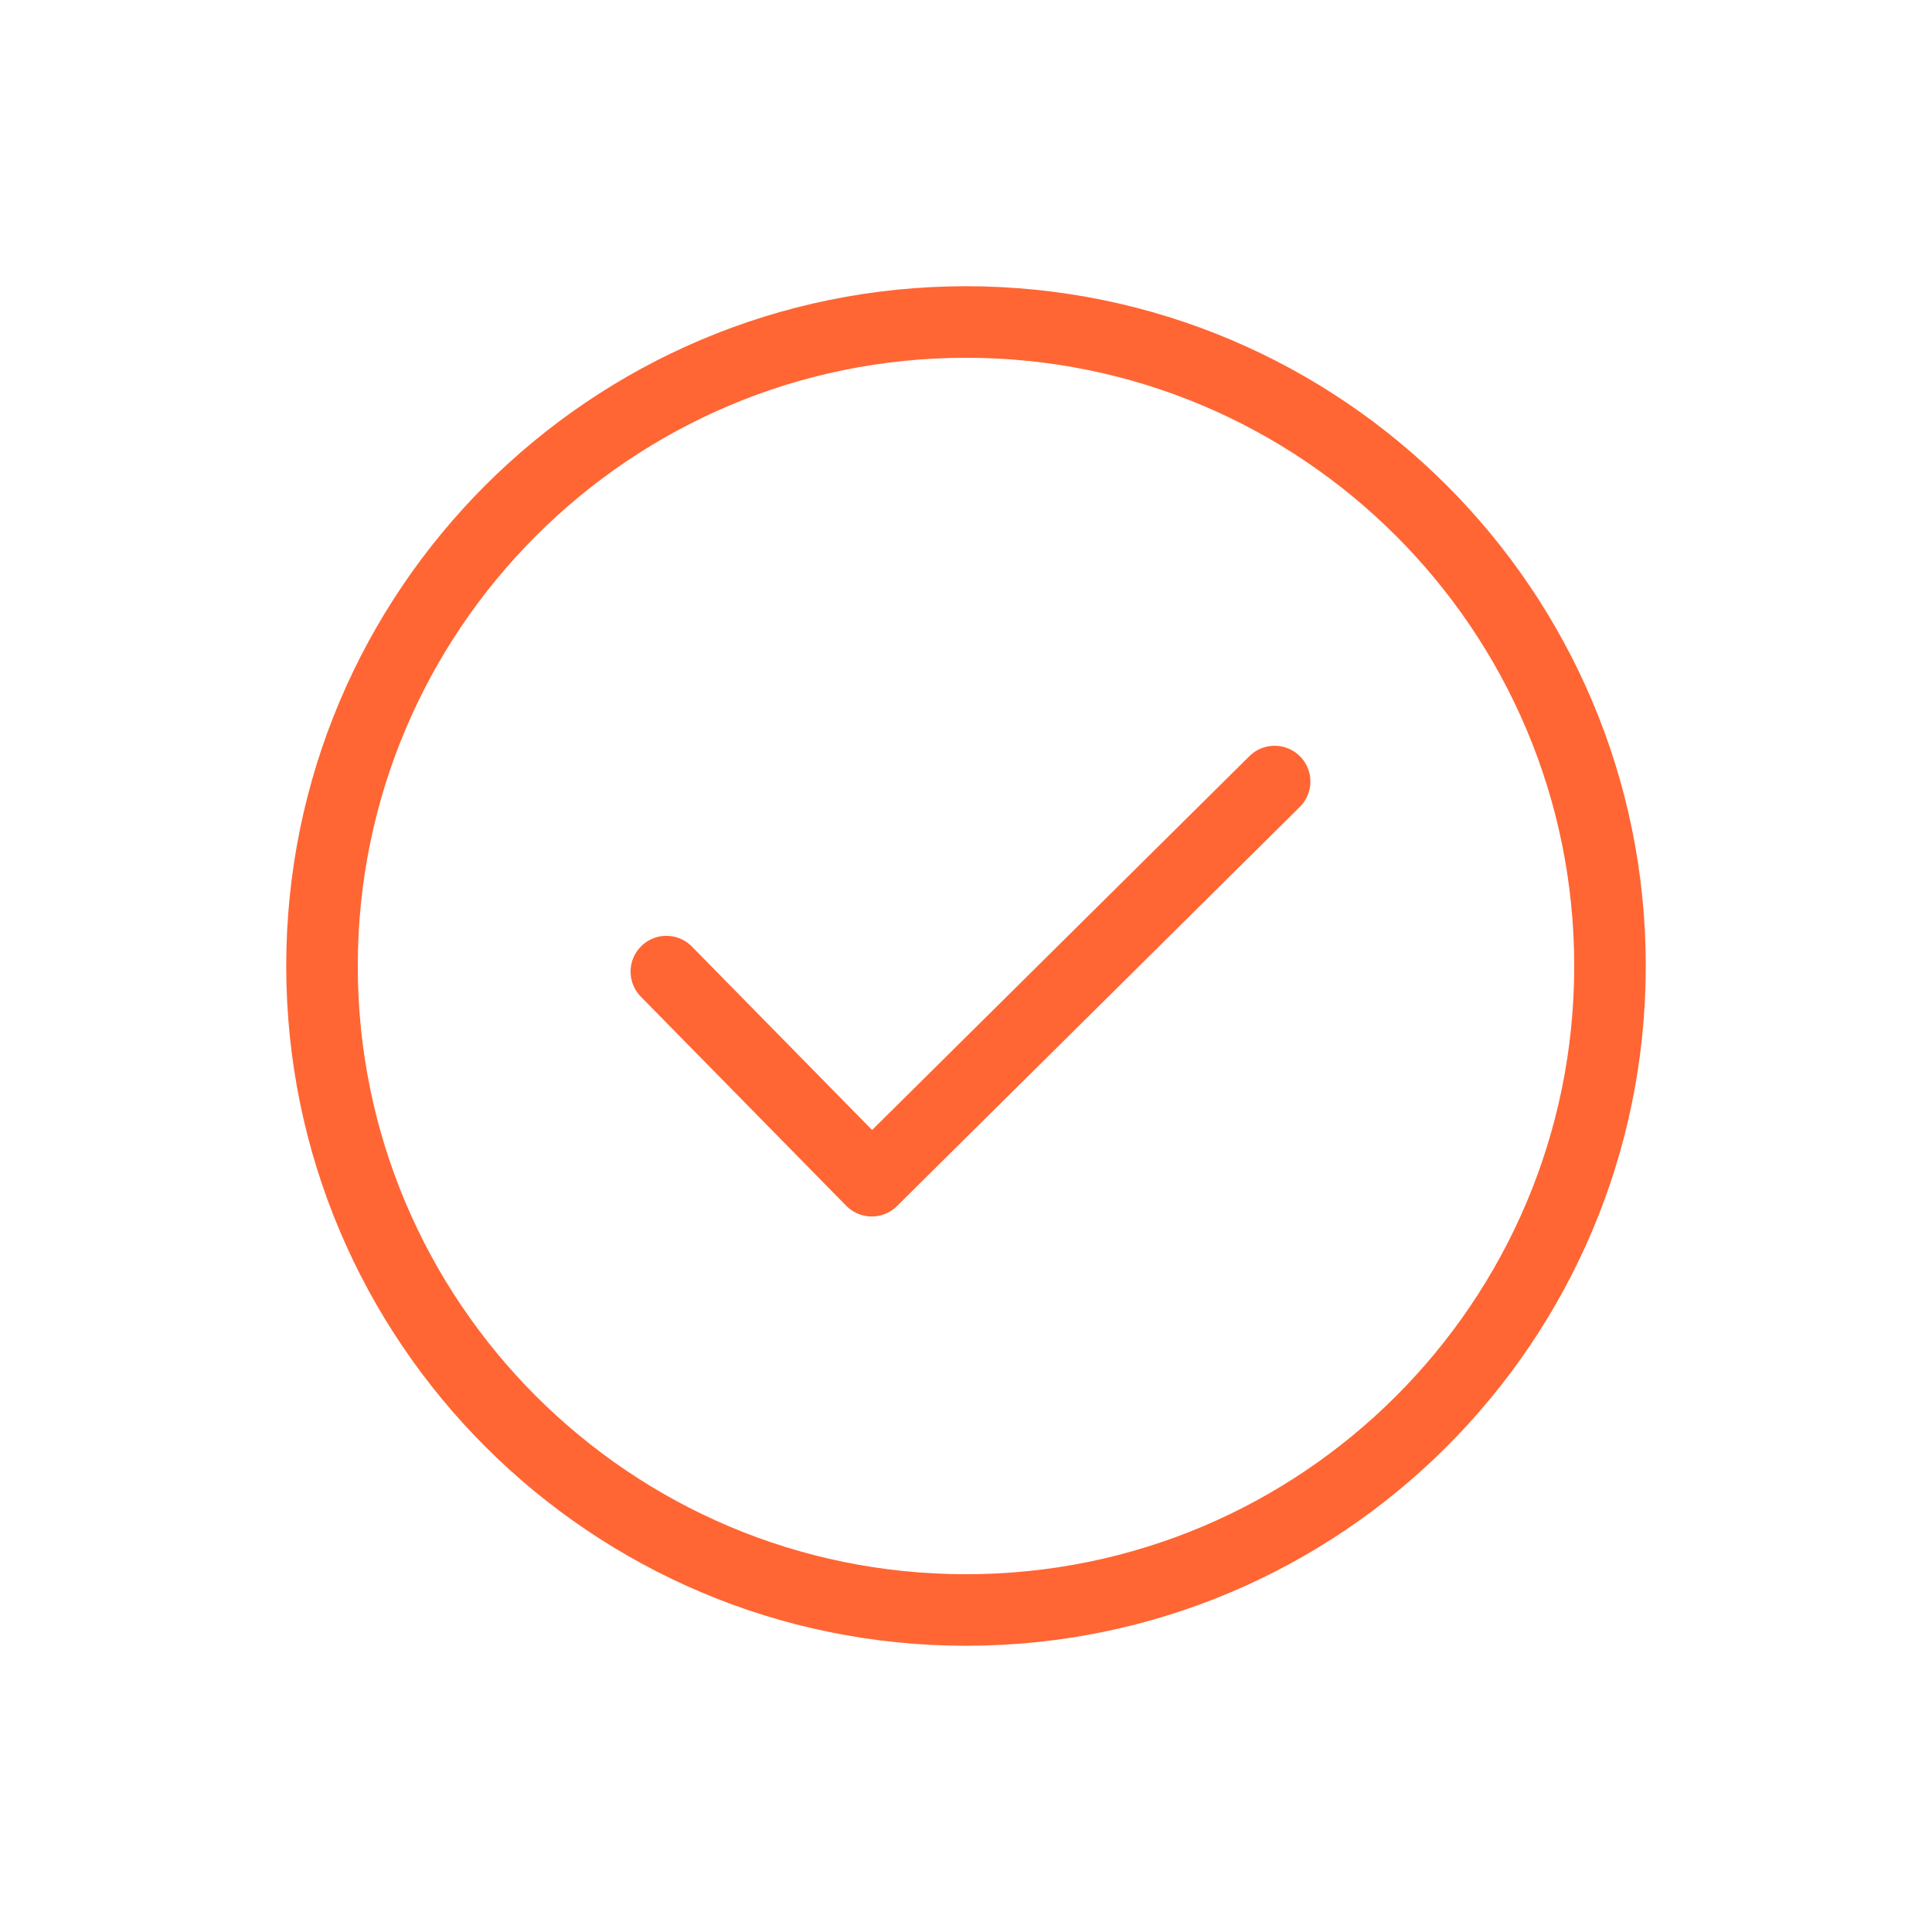 <?xml version="1.0" encoding="UTF-8"?>
<svg xmlns="http://www.w3.org/2000/svg" width="54" height="54" viewBox="0 0 54 54" fill="none">
  <path d="M18.625 27.157L24.366 33.001L35.626 21.844" stroke="#FF6633" stroke-width="2" stroke-linecap="round" stroke-linejoin="round"></path>
  <path fill-rule="evenodd" clip-rule="evenodd" d="M27 45C36.941 45 45 36.941 45 27C45 17.059 36.941 9 27 9C17.059 9 9 17.059 9 27C9 36.941 17.059 45 27 45Z" stroke="#FF6633" stroke-width="2" stroke-linecap="round" stroke-linejoin="round"></path>
</svg>
